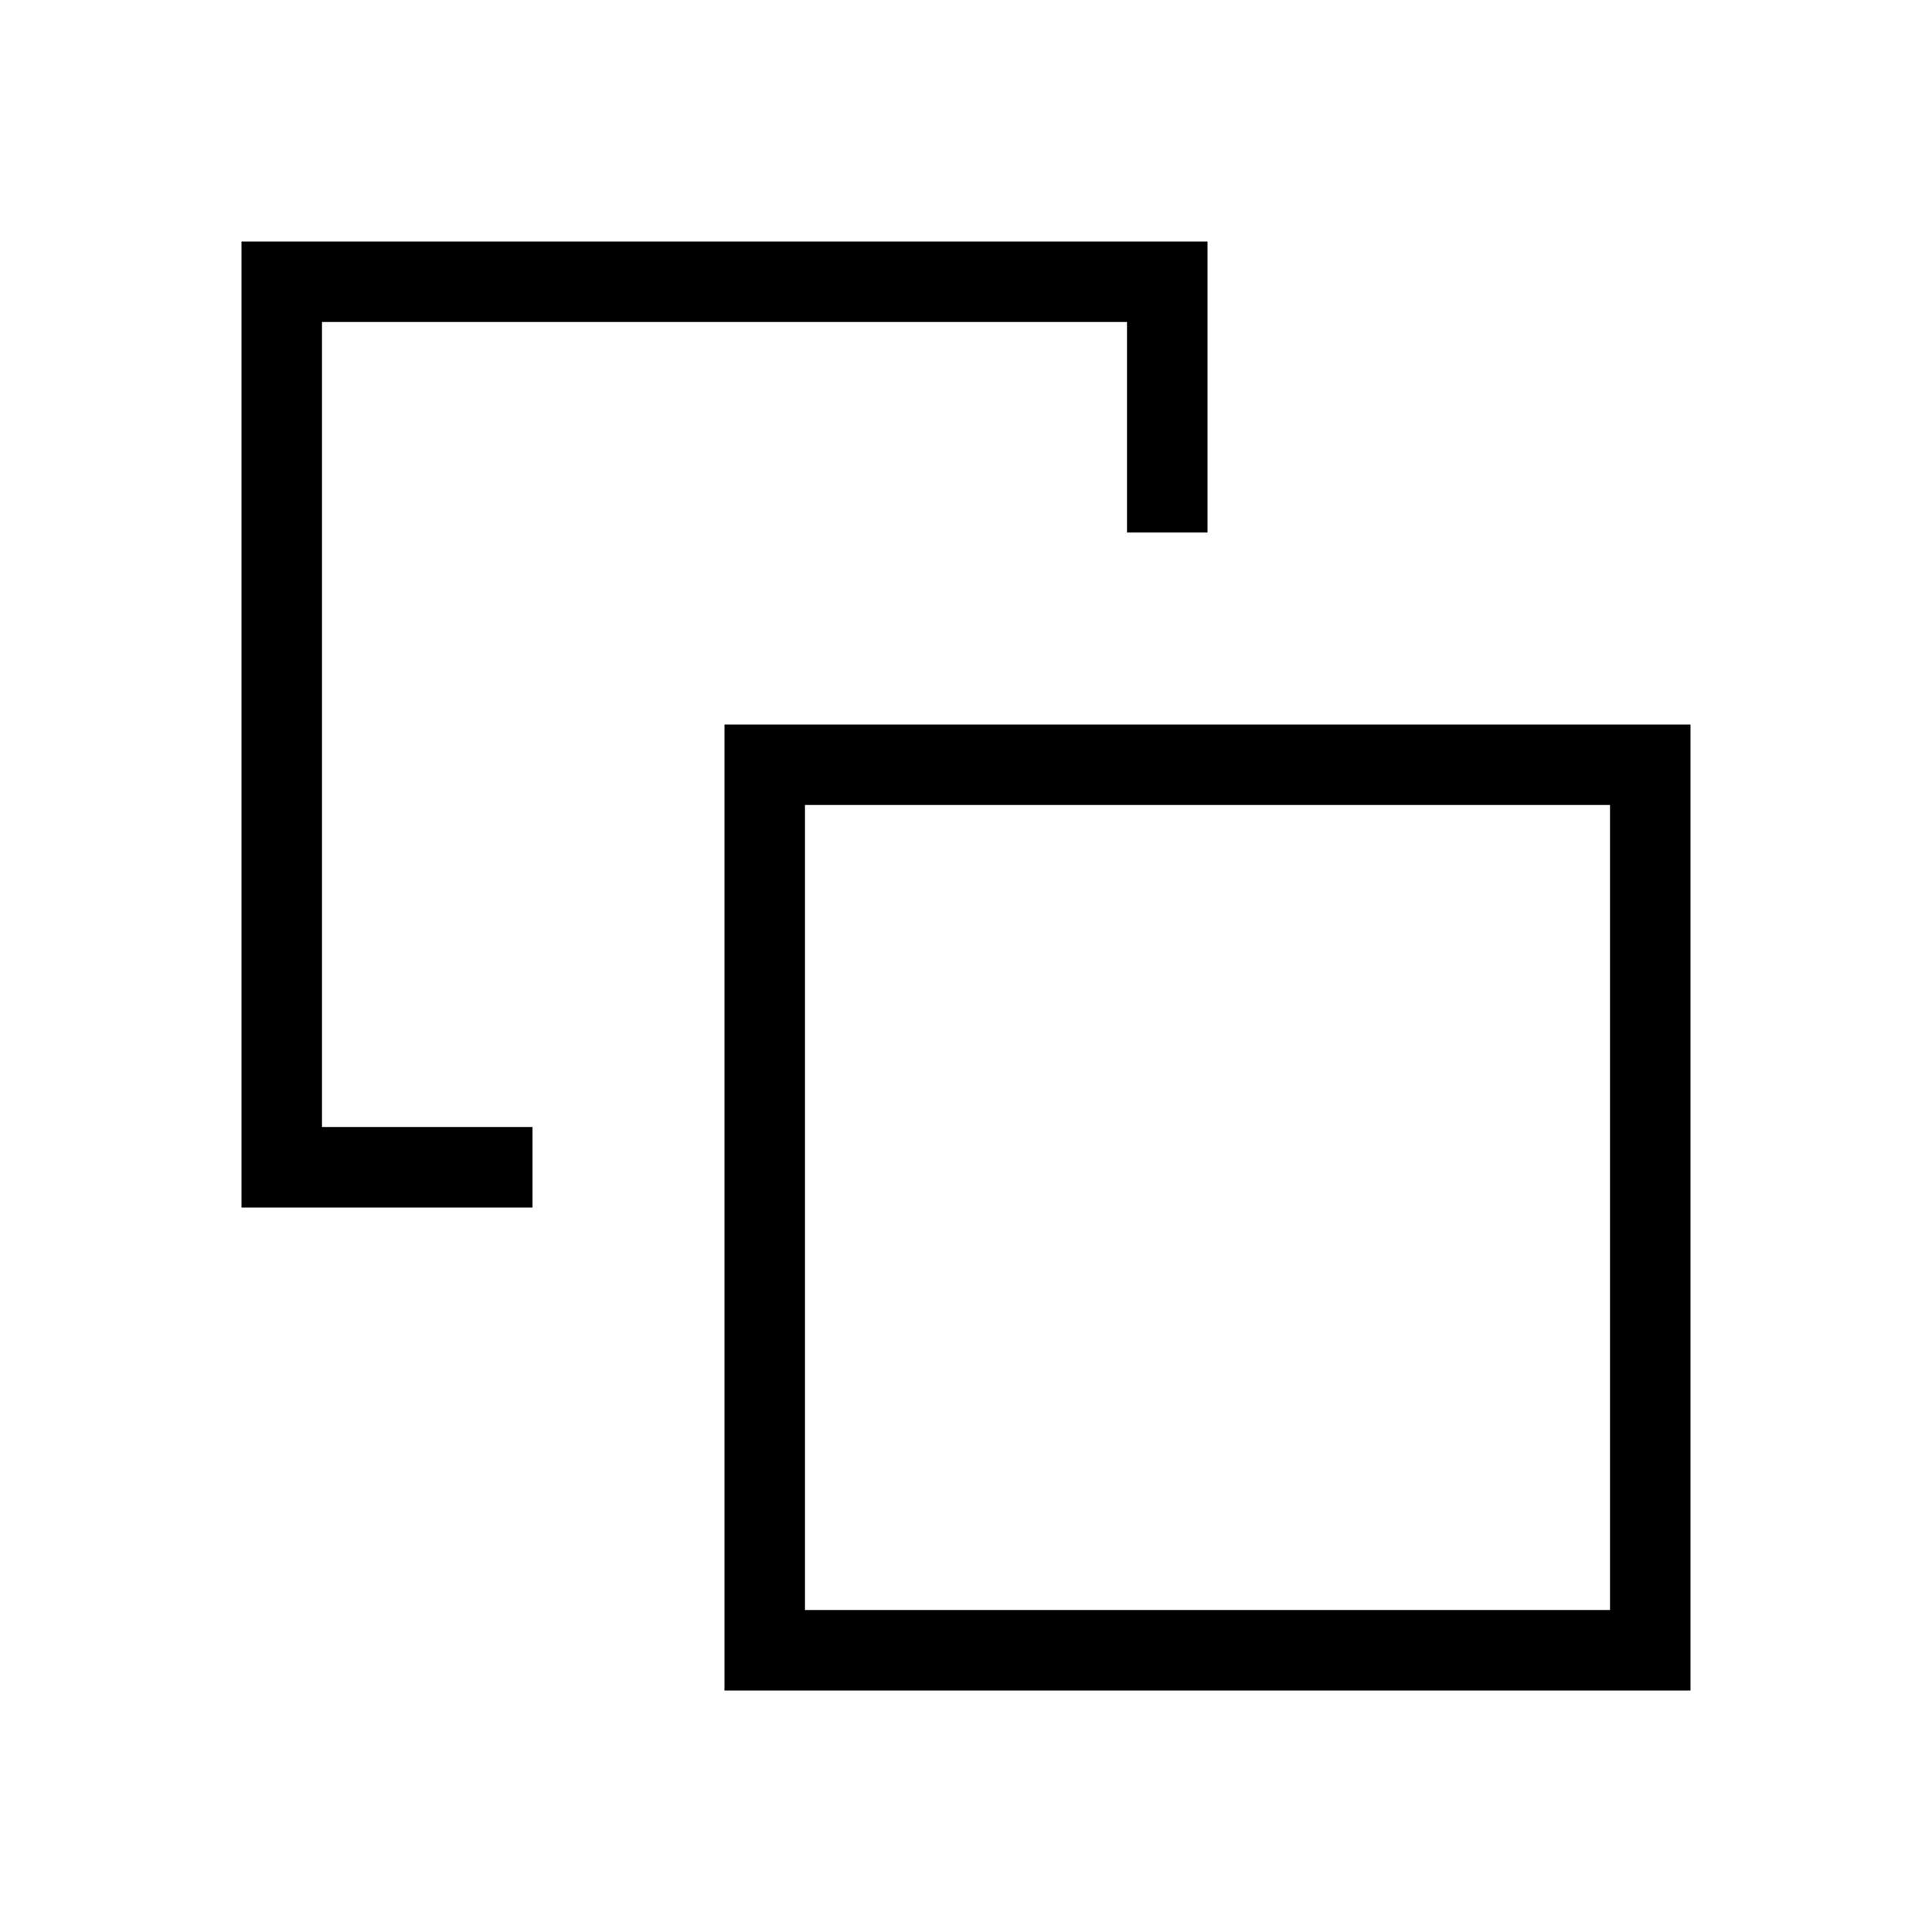 <svg viewBox="0 0 24 24" height="1024" width="1024" xmlns="http://www.w3.org/2000/svg"><path d="M6.615 14v1H3V3h12v3.615h-1V4H4v10h2.615ZM9 21V9h12v12H9Zm1-1h10V10H10v10Zm5-5Z" fill="currentColor"></path></svg>